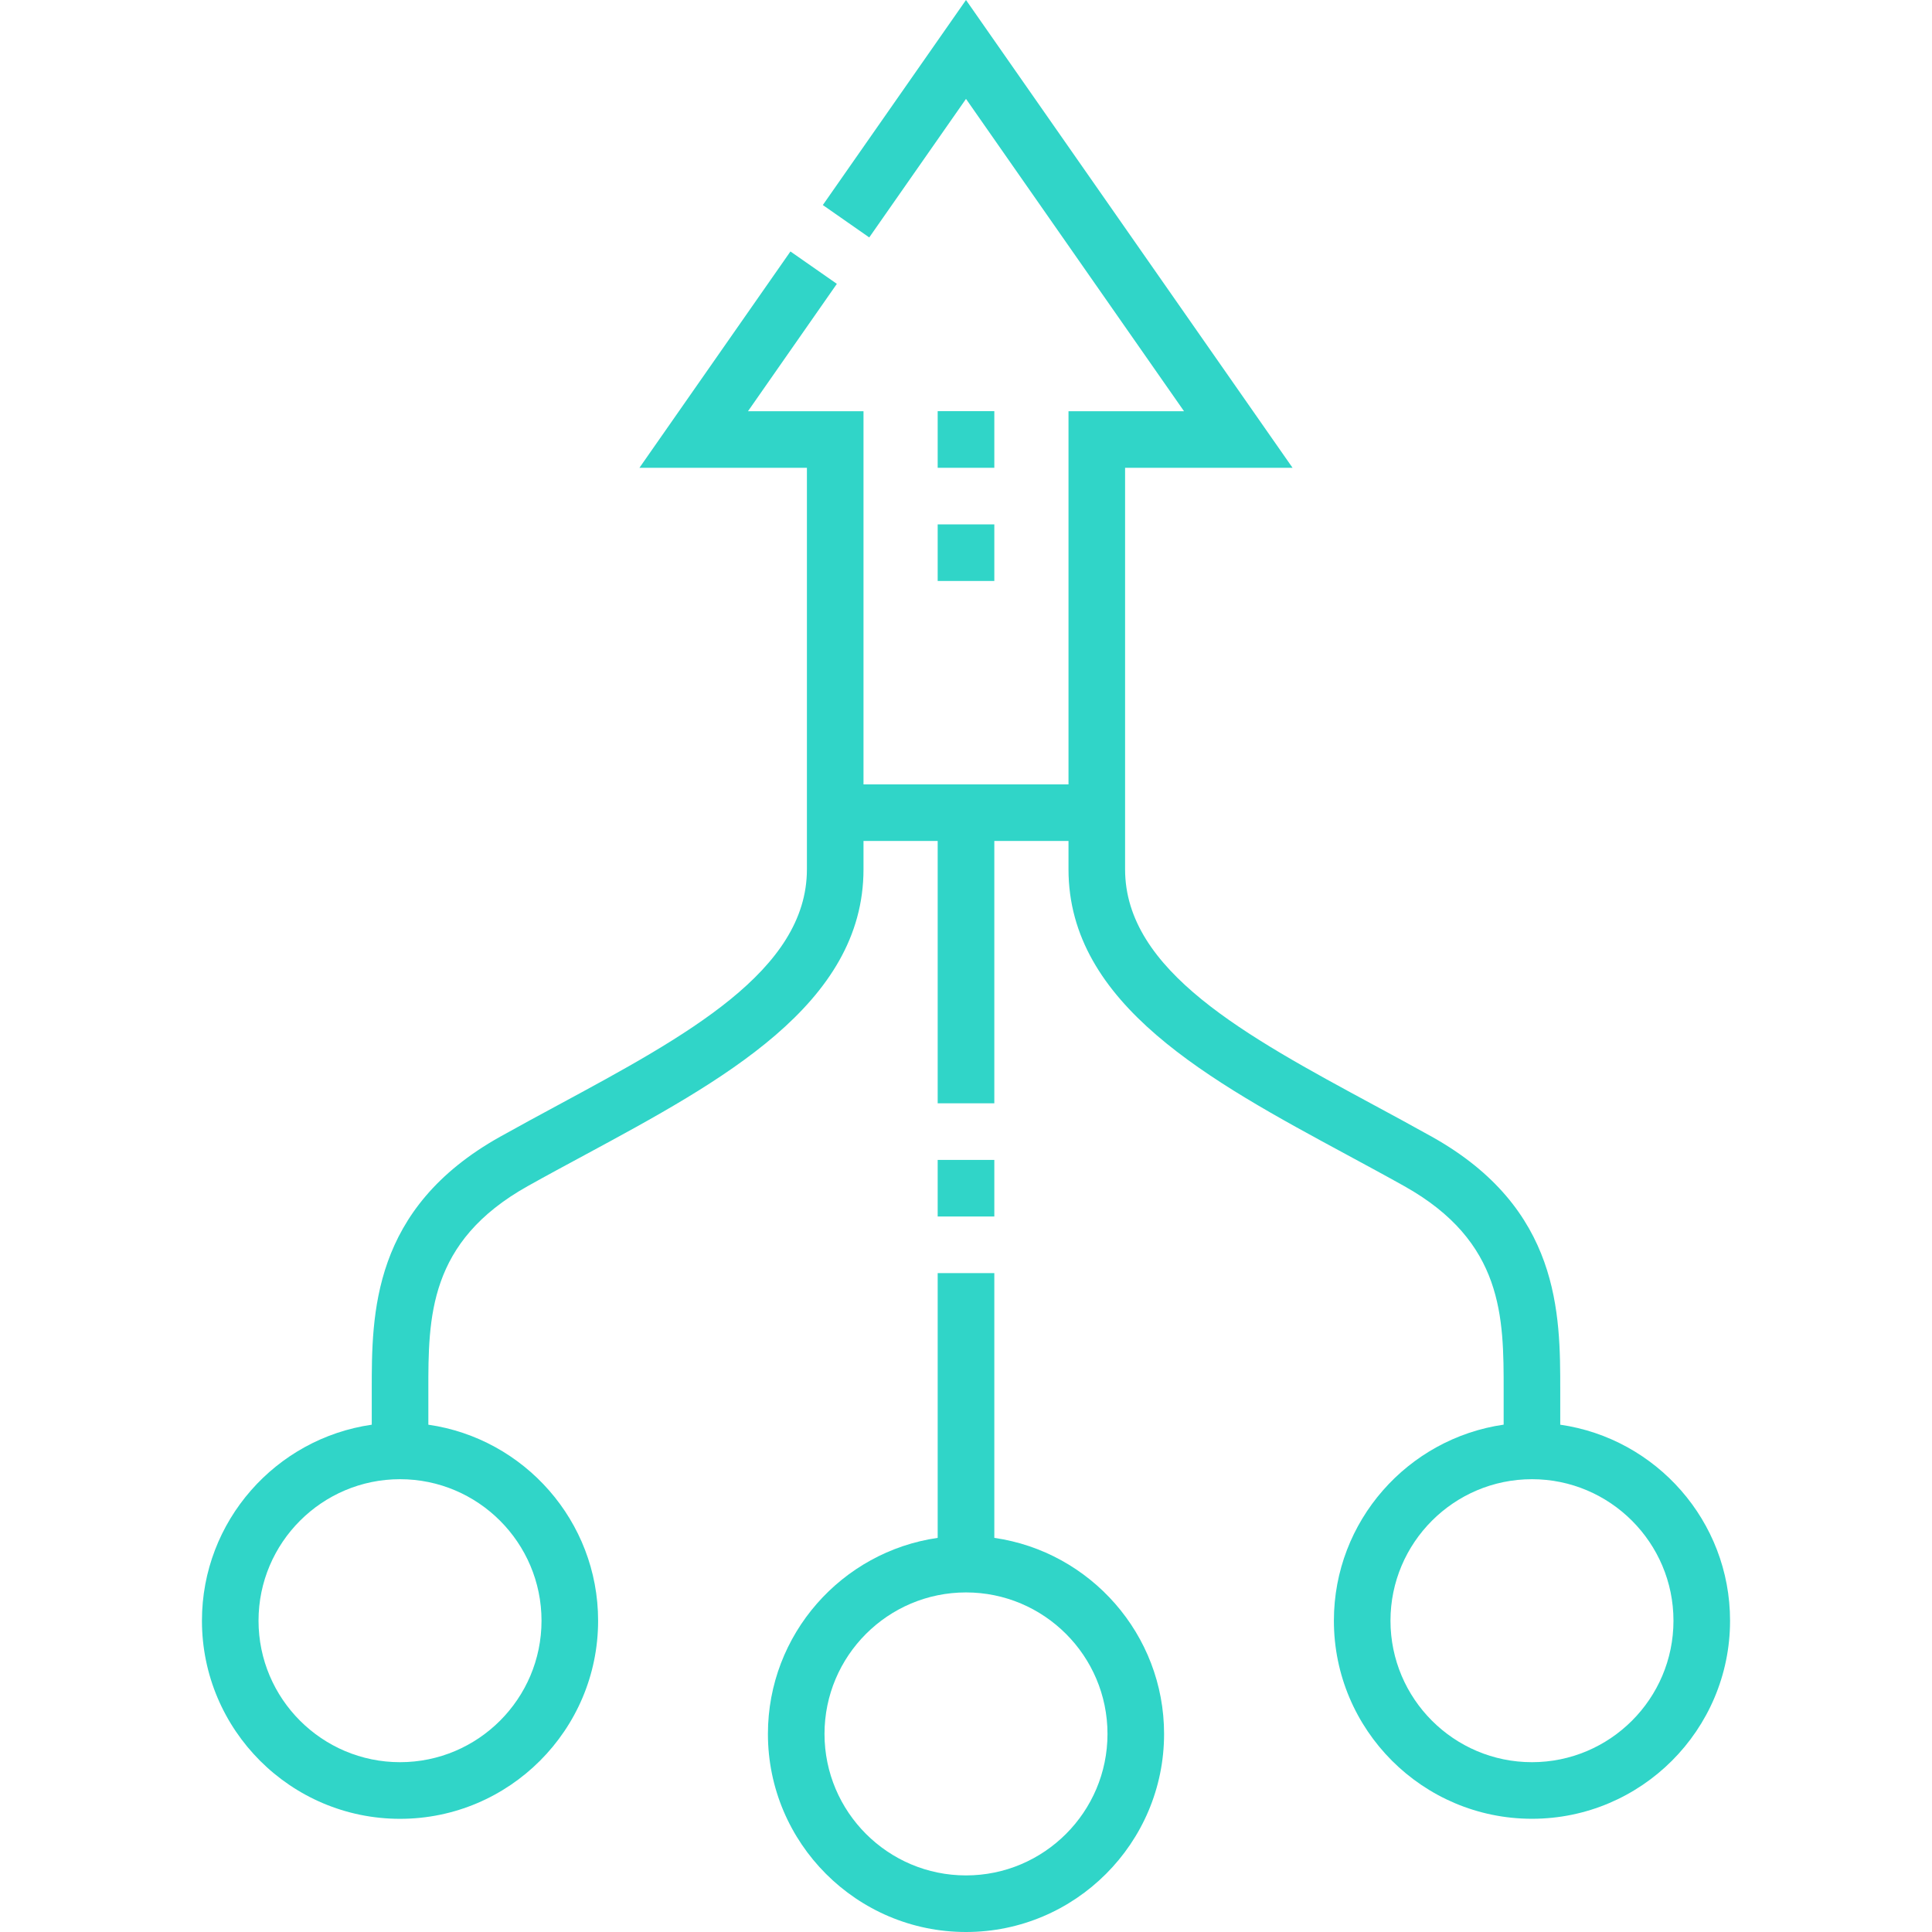 <svg width="38" height="38" viewBox="0 0 38 38" fill="none" xmlns="http://www.w3.org/2000/svg">
<g clip-path="url(#clip0_2001_423)">
<path d="M19.557 30.248V25.04H18.443V30.248C16.558 30.519 15.104 32.144 15.104 34.104C15.104 36.252 16.852 38 19 38C21.148 38 22.896 36.252 22.896 34.104C22.896 32.144 21.442 30.519 19.557 30.248ZM19 36.887C17.465 36.887 16.217 35.638 16.217 34.104C16.217 32.569 17.465 31.321 19 31.321C20.535 31.321 21.783 32.569 21.783 34.104C21.783 35.638 20.535 36.887 19 36.887Z" fill="#30D5C8"/>
<path d="M30.688 28.022V27.353C30.689 25.841 30.689 23.771 28.165 22.359C27.788 22.148 27.399 21.938 27.023 21.735C24.506 20.376 22.129 19.093 22.129 17.098V9.201H25.423L19 0L16.184 4.033L17.097 4.67L19 1.945L23.288 8.088H21.016V15.428H16.984V8.088H14.712L16.46 5.583L15.547 4.946L12.577 9.201H15.871V17.098C15.871 19.093 13.494 20.376 10.977 21.735C10.601 21.938 10.212 22.148 9.835 22.359C7.31 23.771 7.311 25.841 7.312 27.353V28.022C5.426 28.293 3.972 29.918 3.972 31.877C3.972 34.026 5.72 35.774 7.868 35.774C10.016 35.774 11.764 34.026 11.764 31.877C11.764 29.918 10.31 28.293 8.425 28.022V27.353C8.424 25.913 8.424 24.424 10.379 23.33C10.748 23.123 11.133 22.916 11.506 22.715C14.199 21.261 16.984 19.757 16.984 17.098V16.541H18.443V21.701H19.557V16.541H21.016V17.098C21.016 19.757 23.801 21.26 26.494 22.714C26.866 22.916 27.252 23.123 27.621 23.33C29.576 24.424 29.576 25.913 29.575 27.353V28.021C27.69 28.293 26.236 29.918 26.236 31.877C26.236 34.026 27.983 35.773 30.132 35.773C32.28 35.773 34.028 34.026 34.028 31.877C34.028 29.918 32.574 28.293 30.688 28.022ZM10.651 31.877C10.651 33.412 9.403 34.66 7.868 34.66C6.334 34.66 5.085 33.412 5.085 31.877C5.085 30.343 6.334 29.094 7.868 29.094C9.403 29.094 10.651 30.343 10.651 31.877ZM30.132 34.66C28.597 34.66 27.349 33.412 27.349 31.877C27.349 30.343 28.597 29.094 30.132 29.094C31.666 29.094 32.915 30.343 32.915 31.877C32.915 33.412 31.666 34.66 30.132 34.66Z" fill="#30D5C8"/>
<path d="M18.443 22.814H19.557V23.927H18.443V22.814Z" fill="#30D5C8"/>
<path d="M18.443 10.314H19.557V11.427H18.443V10.314Z" fill="#30D5C8"/>
<path d="M18.443 8.087H19.557V9.201H18.443V8.087Z" fill="#30D5C8"/>
</g>
<defs>
<clipPath id="clip0_2001_423">
<rect width="38" height="38" fill="white"/>
</clipPath>
</defs>
</svg>
